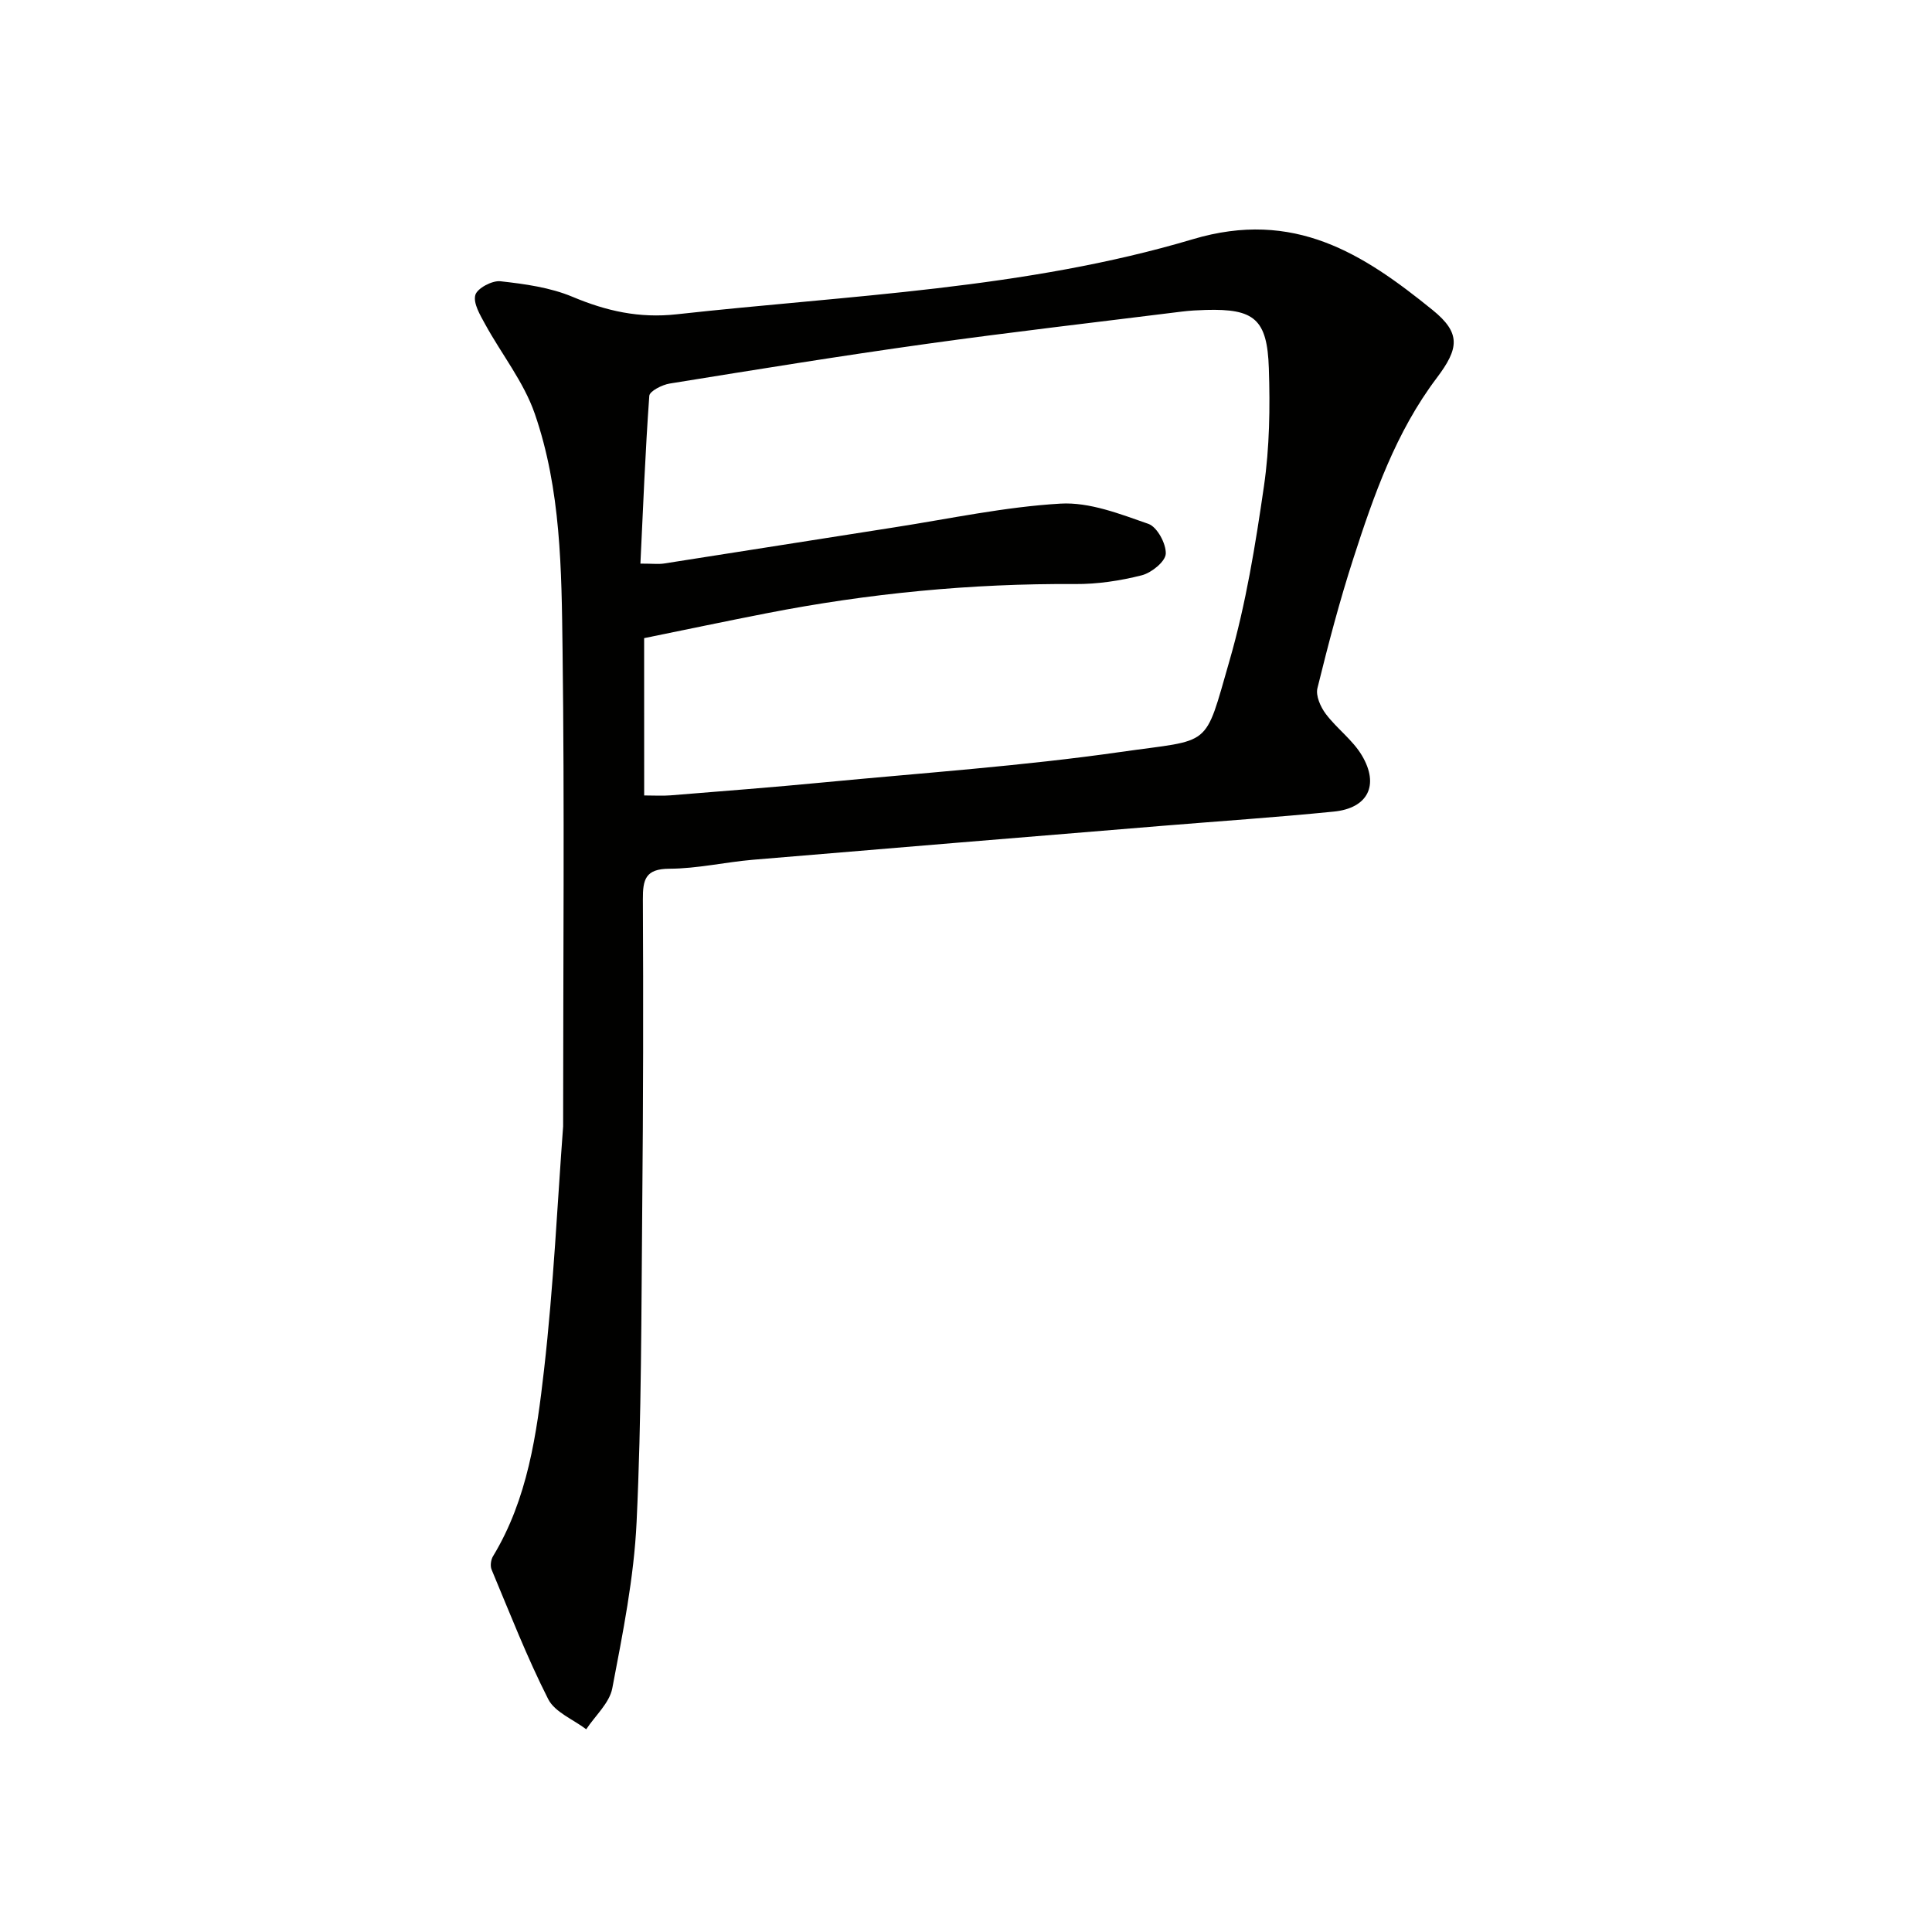 <svg enable-background="new 0 0 400 400" viewBox="0 0 400 400" xmlns="http://www.w3.org/2000/svg"><path d="m116.59 233.21c0-34.18.3-66.48-.12-98.78-.21-16.41-.31-33.07-5.76-48.8-2.27-6.56-6.87-12.3-10.26-18.5-1.04-1.9-2.51-4.34-2.04-6.05.38-1.38 3.48-3.04 5.19-2.85 5.05.56 10.3 1.28 14.93 3.22 7.03 2.95 13.79 4.48 21.59 3.62 35.81-3.96 72.16-5.21 106.83-15.54 20.99-6.26 35.29 3.01 49.66 14.66 5.89 4.78 5.46 7.95.86 14.05-8.46 11.2-13.03 24.25-17.27 37.38-2.86 8.84-5.22 17.84-7.44 26.86-.39 1.57.65 3.89 1.73 5.33 2.28 3.03 5.56 5.38 7.47 8.59 3.67 6.16 1.24 10.93-5.8 11.63-11.9 1.19-23.84 1.99-35.77 2.97-28.16 2.32-56.31 4.62-84.46 7-5.79.49-11.55 1.84-17.33 1.86-4.99.02-5.52 2.23-5.5 6.36.11 21.16.07 42.32-.13 63.48-.2 21.81-.14 43.64-1.17 65.42-.54 11.53-2.86 23.02-5.03 34.41-.58 3.06-3.54 5.68-5.4 8.5-2.69-2.05-6.49-3.53-7.87-6.24-4.41-8.69-7.95-17.82-11.72-26.82-.32-.76-.15-2.03.29-2.76 7.19-11.87 9.05-25.32 10.57-38.62 1.98-17.33 2.78-34.79 3.95-50.38zm16.78-68.52c2.15 0 3.8.11 5.44-.02 10.6-.86 21.2-1.67 31.78-2.69 20.51-1.97 41.1-3.38 61.47-6.3 19.02-2.73 17.18-.47 22.51-18.94 3.39-11.75 5.36-23.96 7.12-36.1 1.16-8.02 1.28-16.27 1.01-24.4-.33-10.2-3.04-12.35-13.02-12.07-1.66.05-3.33.13-4.98.34-17.64 2.2-35.3 4.23-52.9 6.69-17.75 2.48-35.45 5.35-53.15 8.21-1.56.25-4.15 1.57-4.22 2.54-.83 11.5-1.28 23.04-1.84 34.74 2.57 0 3.75.15 4.88-.02 15.91-2.47 31.81-5.02 47.71-7.49 11.45-1.78 22.86-4.24 34.38-4.91 6-.35 12.32 2.14 18.2 4.19 1.81.63 3.69 4.11 3.6 6.19-.08 1.62-2.96 3.95-4.98 4.46-4.46 1.13-9.16 1.84-13.76 1.81-21.54-.14-42.84 1.93-63.96 6.06-8.39 1.64-16.76 3.4-25.3 5.14.01 10.47.01 21.26.01 32.57z" fill="#010100"/></svg>